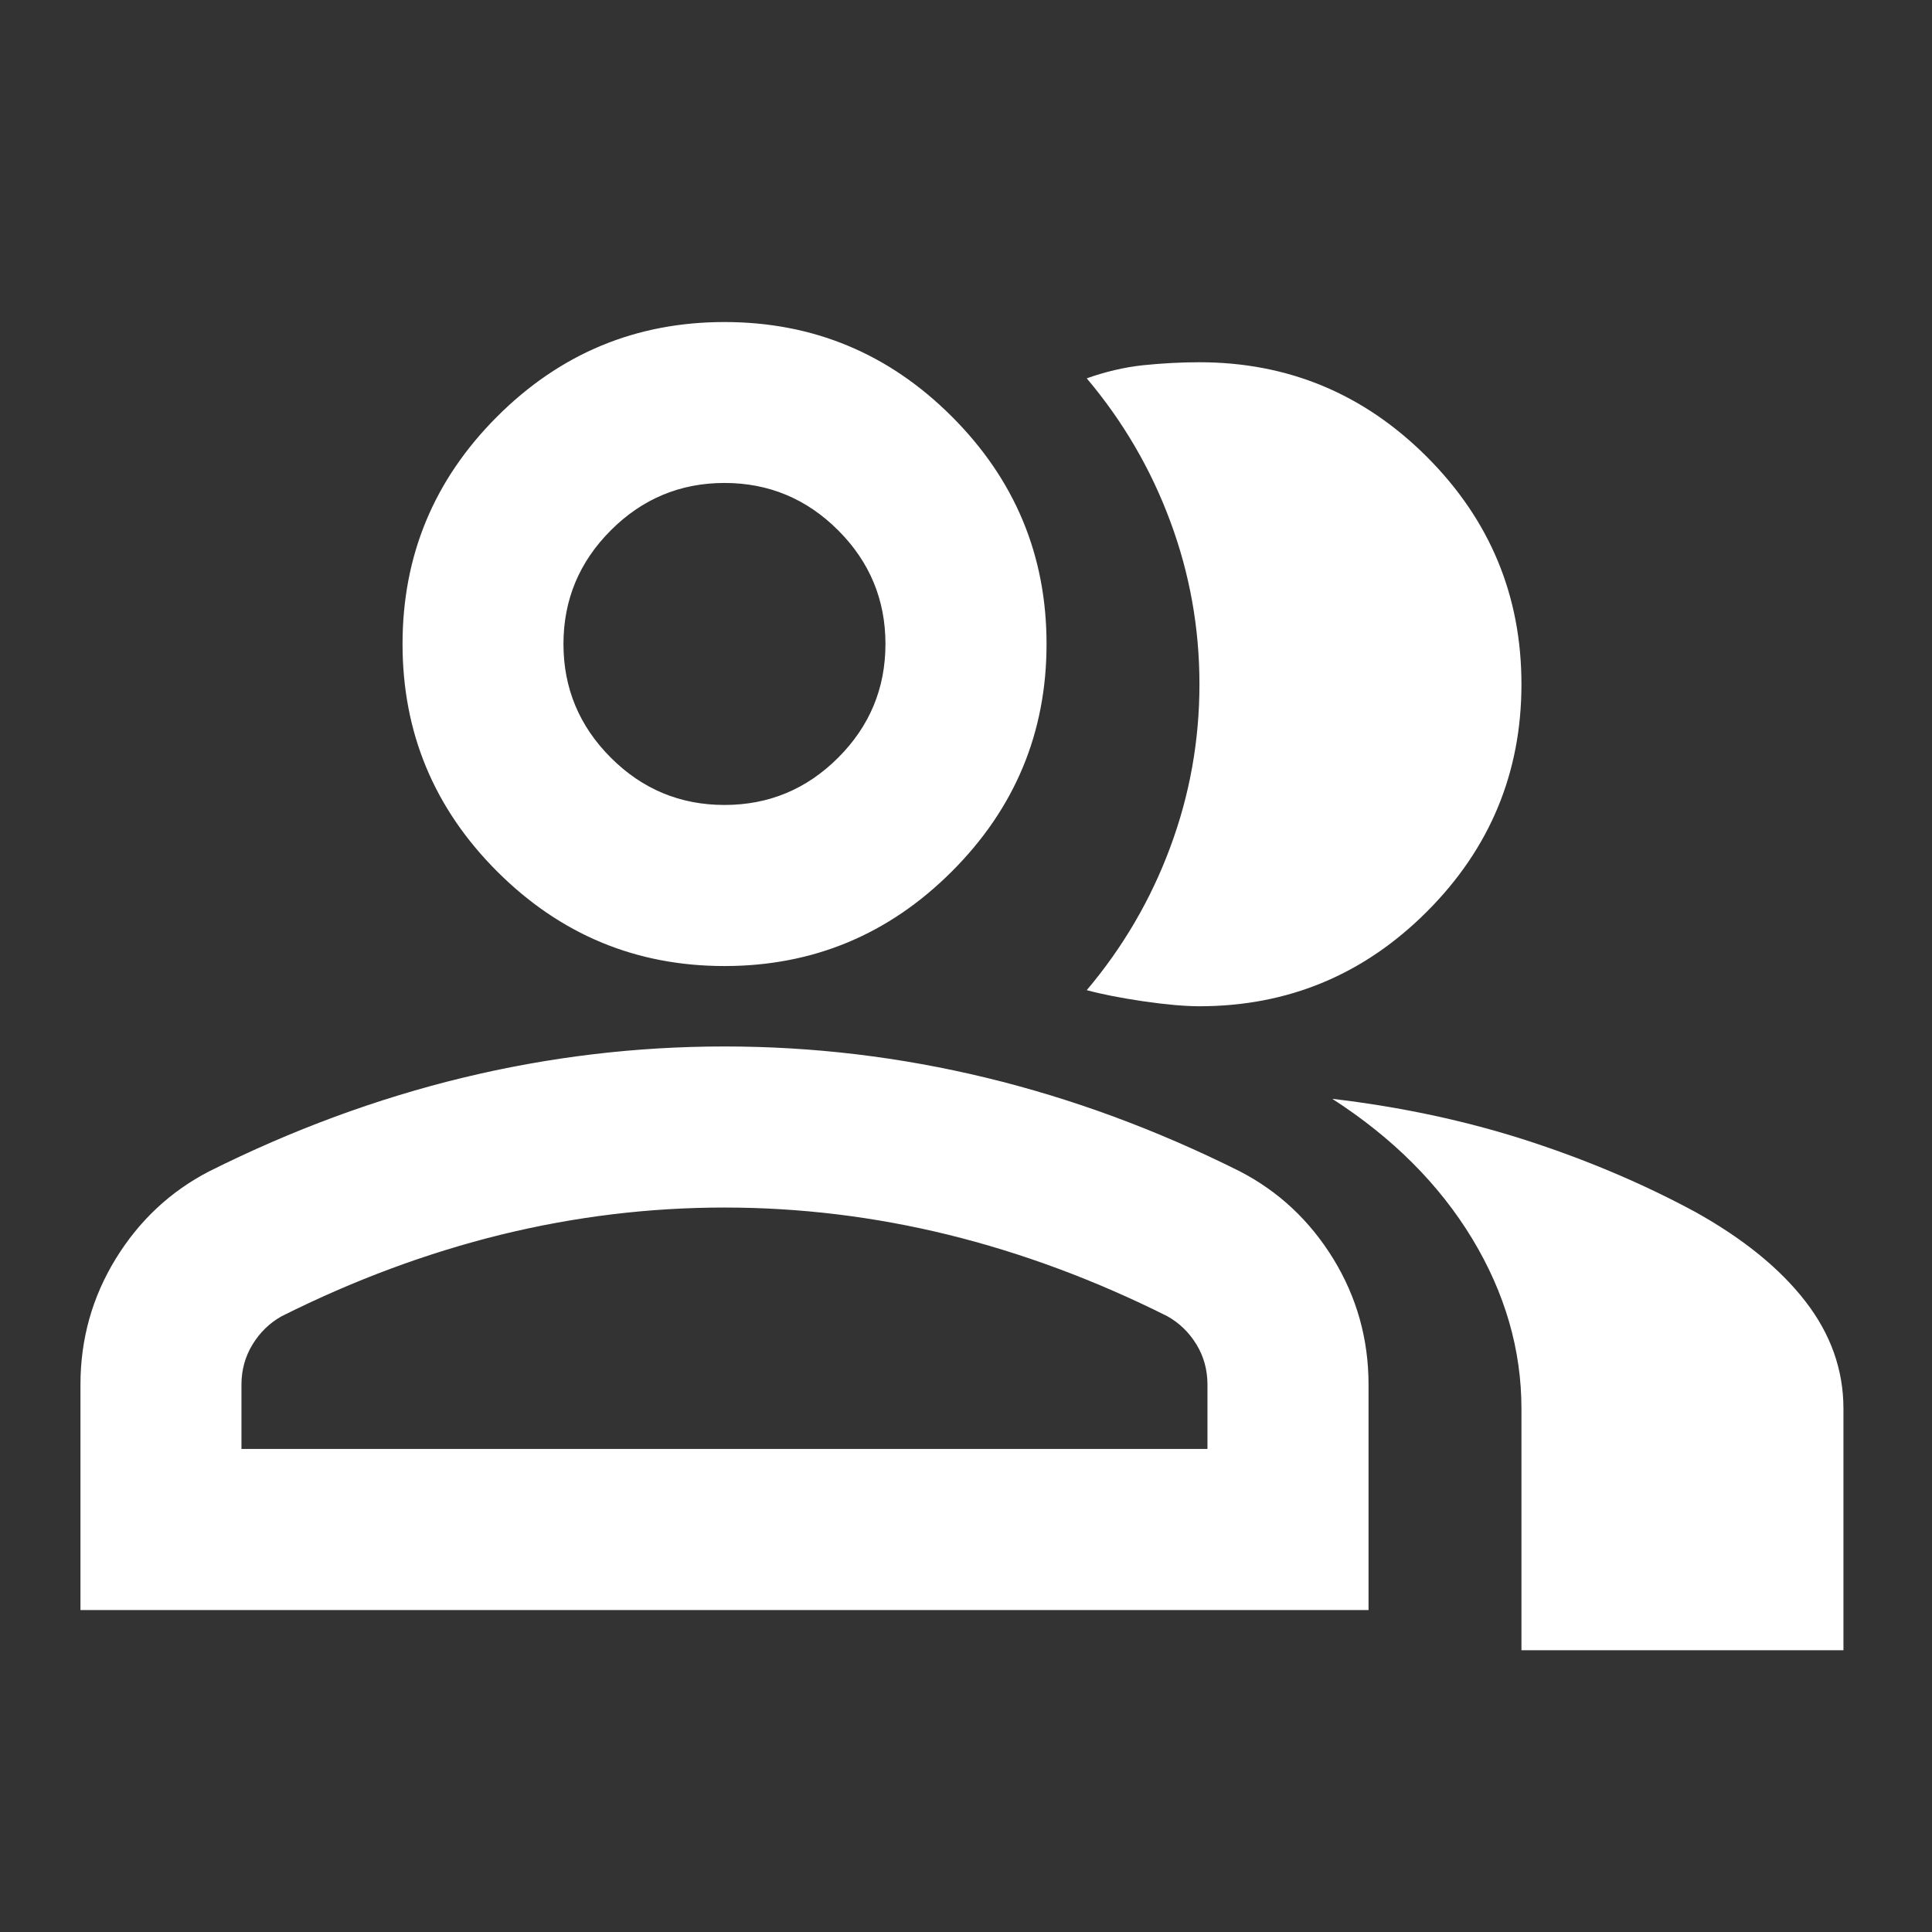 <svg width="24" height="24" viewBox="0 0 24 24" fill="none" xmlns="http://www.w3.org/2000/svg">
<rect x="0" y="0" width="24" height="24" fill="#333333" stroke="none"/>
<path d="M2.987 18V18.012H3H15H15.012V18V17.2C15.012 17.015 14.966 16.846 14.873 16.694C14.78 16.542 14.658 16.424 14.506 16.339L14.506 16.339C13.605 15.888 12.696 15.551 11.778 15.325C10.86 15.1 9.934 14.988 9 14.988C8.066 14.988 7.14 15.1 6.222 15.325C5.304 15.551 4.395 15.888 3.494 16.339L3.494 16.339L3.494 16.339C3.342 16.424 3.22 16.542 3.127 16.694C3.034 16.846 2.987 17.015 2.987 17.2V18ZM1.012 19.988V17.2C1.012 16.636 1.158 16.117 1.448 15.644C1.739 15.171 2.124 14.81 2.606 14.561C3.638 14.045 4.687 13.658 5.753 13.4C6.819 13.142 7.901 13.012 9 13.012C10.099 13.012 11.181 13.142 12.247 13.4C13.313 13.658 14.362 14.045 15.394 14.561C15.876 14.81 16.261 15.171 16.552 15.644C16.842 16.117 16.988 16.636 16.988 17.2V19.988H1.012ZM9 11.988C7.903 11.988 6.965 11.597 6.184 10.816C5.403 10.035 5.013 9.097 5.013 8C5.013 6.903 5.403 5.965 6.184 5.184C6.965 4.403 7.903 4.013 9 4.013C10.097 4.013 11.035 4.403 11.816 5.184C12.597 5.965 12.988 6.903 12.988 8C12.988 9.097 12.597 10.035 11.816 10.816C11.035 11.597 10.097 11.988 9 11.988ZM9 10.012C9.553 10.012 10.027 9.815 10.421 9.421C10.815 9.027 11.012 8.553 11.012 8C11.012 7.447 10.815 6.973 10.421 6.579C10.027 6.185 9.553 5.987 9 5.987C8.447 5.987 7.973 6.185 7.579 6.579C7.185 6.973 6.987 7.447 6.987 8C6.987 8.553 7.185 9.027 7.579 9.421C7.973 9.815 8.447 10.012 9 10.012Z" fill="white" stroke="white" stroke-width="0.025"/>
<path d="M18.9 20.5V17.5C18.9 16.767 18.696 16.062 18.288 15.387C17.879 14.713 17.3 14.133 16.55 13.65C17.4 13.75 18.2 13.921 18.95 14.162C19.7 14.404 20.4 14.7 21.05 15.05C21.65 15.383 22.108 15.754 22.425 16.163C22.742 16.571 22.9 17.017 22.9 17.5V20.5H18.9ZM18.9 8.5C18.9 9.6 18.508 10.542 17.725 11.325C16.942 12.108 16 12.5 14.9 12.5C14.717 12.5 14.483 12.479 14.2 12.438C13.917 12.396 13.683 12.35 13.5 12.3C13.95 11.767 14.296 11.175 14.537 10.525C14.779 9.875 14.9 9.2 14.9 8.5C14.9 7.8 14.779 7.125 14.537 6.475C14.296 5.825 13.95 5.233 13.5 4.7C13.733 4.617 13.967 4.562 14.2 4.537C14.433 4.513 14.667 4.5 14.9 4.5C16 4.5 16.942 4.892 17.725 5.675C18.508 6.458 18.9 7.4 18.9 8.5Z" fill="white"/>
</svg>
